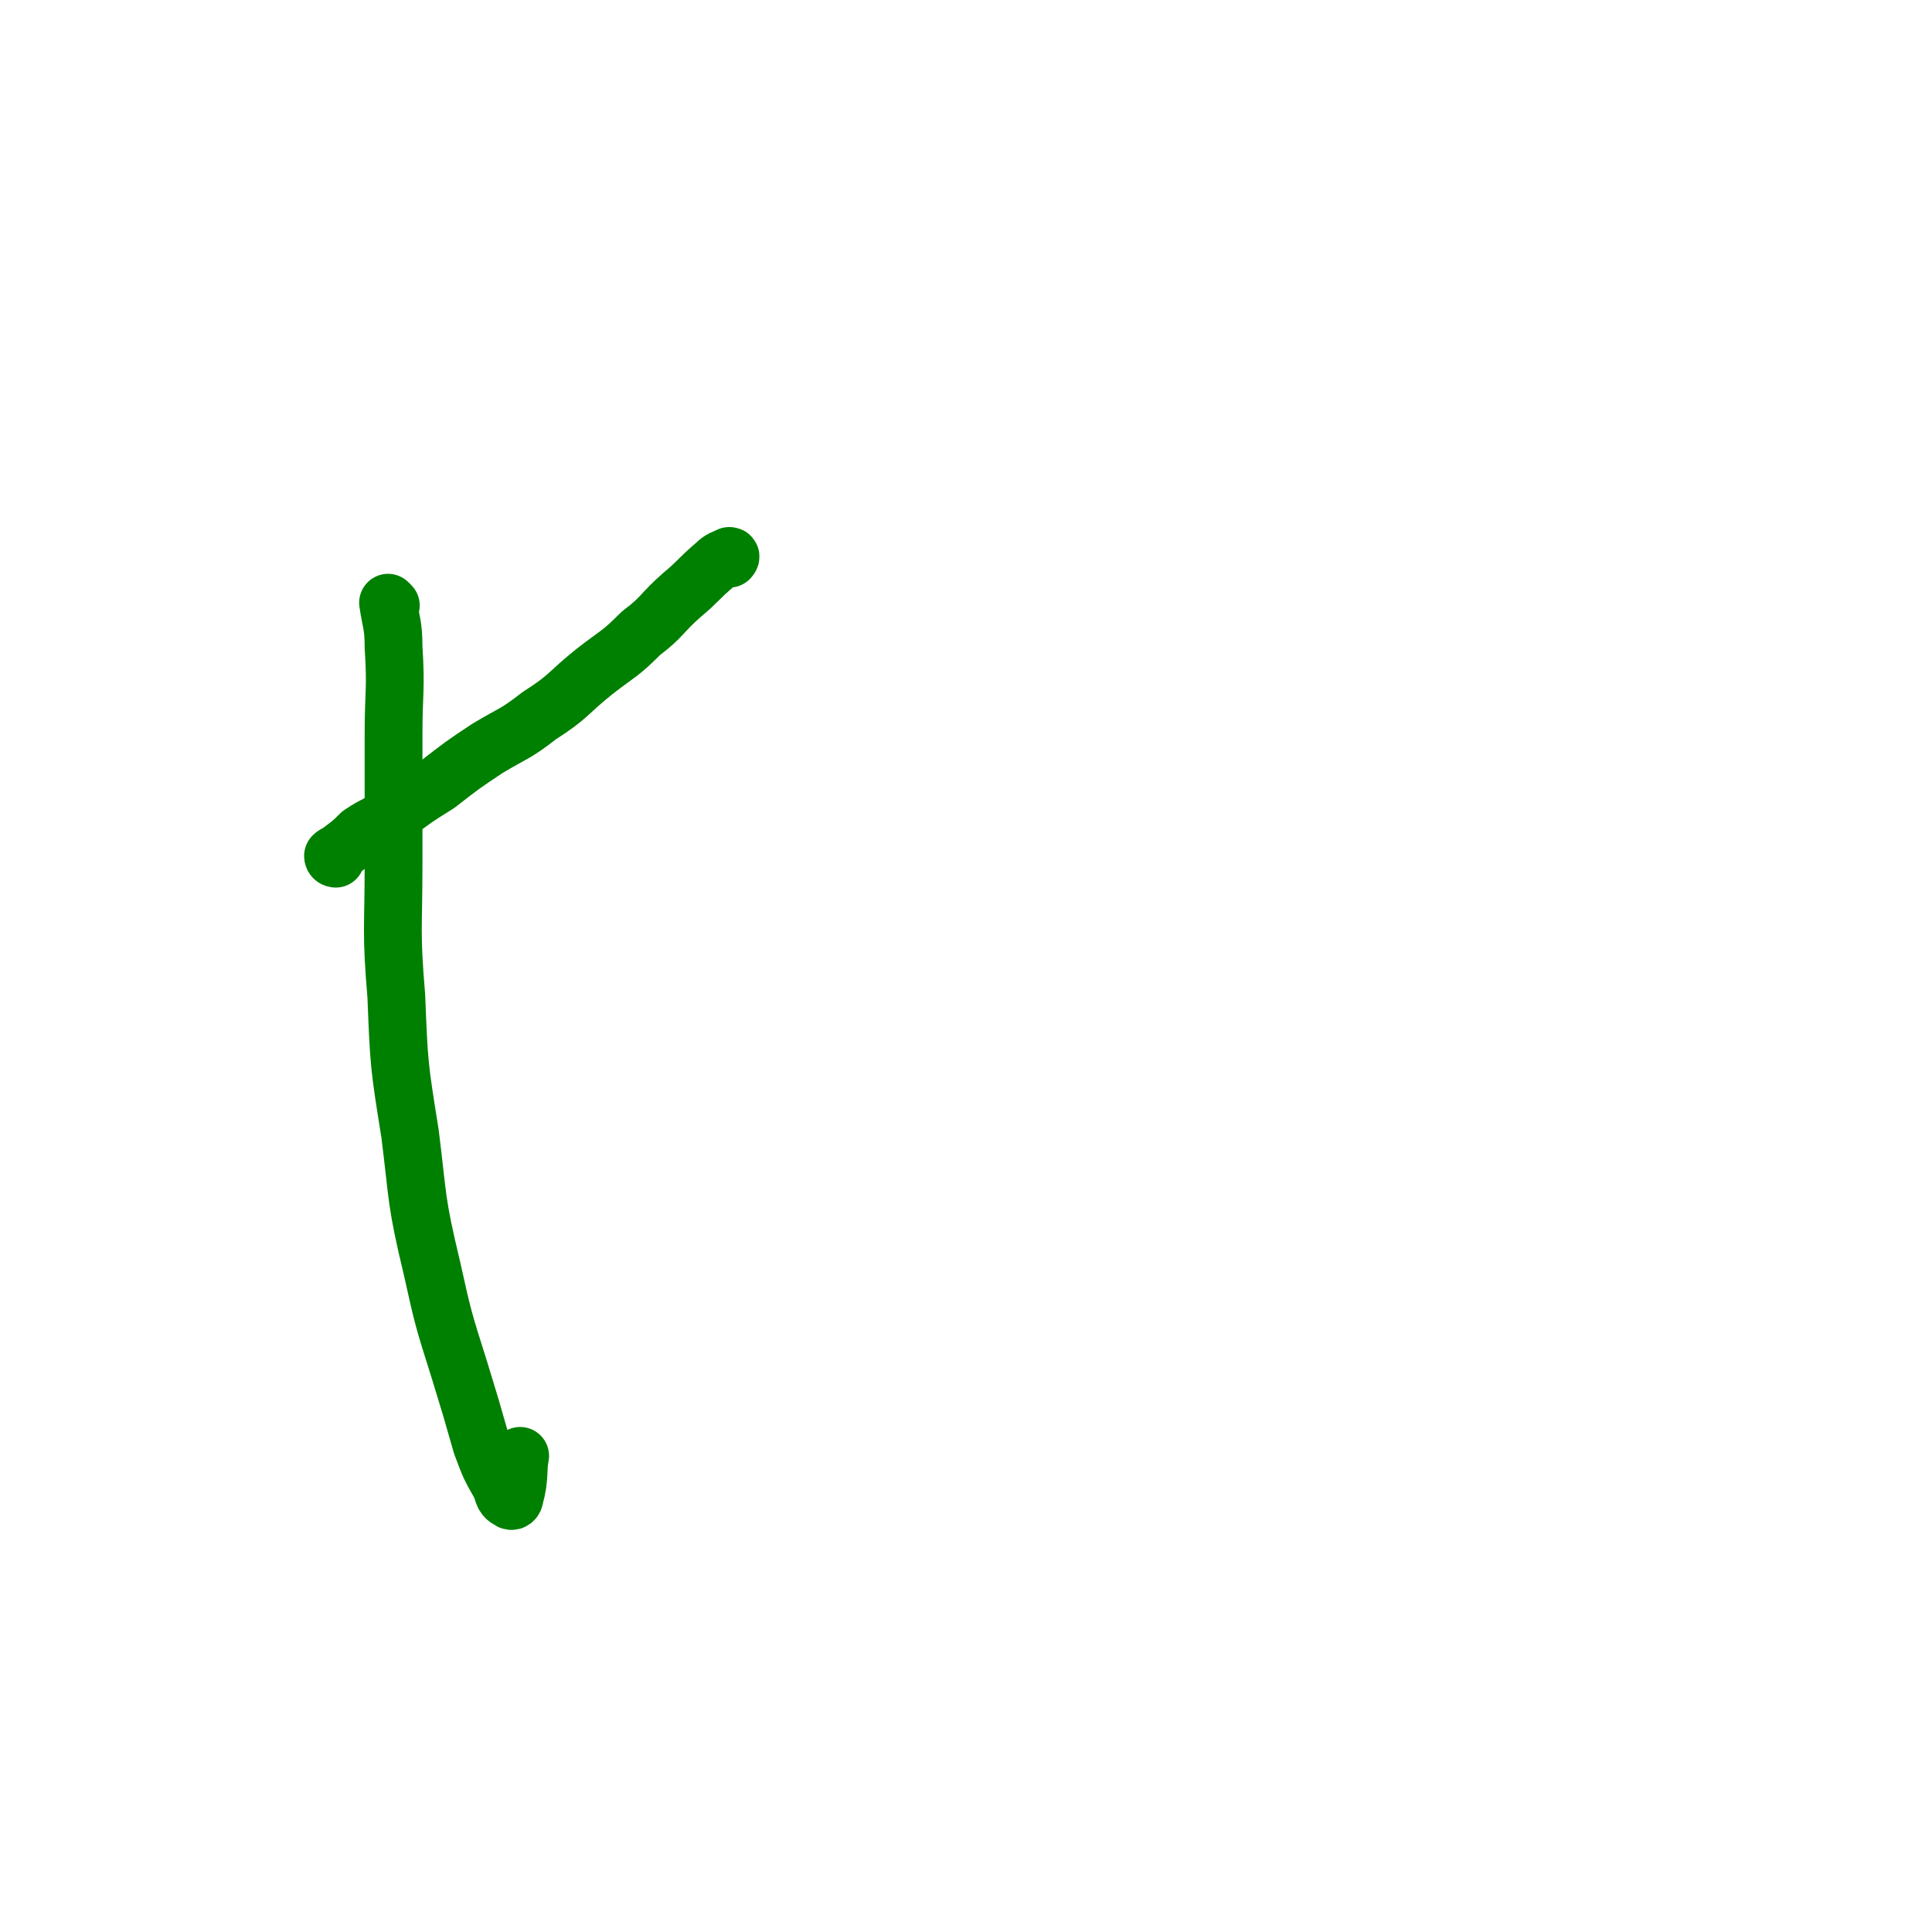 <svg viewBox='0 0 702 702' version='1.1' xmlns='http://www.w3.org/2000/svg' xmlns:xlink='http://www.w3.org/1999/xlink'><g fill='none' stroke='#008000' stroke-width='21' stroke-linecap='round' stroke-linejoin='round'><path d='M142,220c0,0 -1,-1 -1,-1 1,7 2,8 2,16 1,16 0,16 0,32 0,23 0,23 0,47 0,24 -1,24 1,48 1,25 1,25 5,50 3,24 2,24 8,49 4,18 4,18 10,37 4,13 4,13 8,27 3,8 3,8 7,15 1,3 1,4 3,5 1,1 2,0 2,-1 2,-7 1,-10 2,-15 '/><path d='M122,312c0,0 -1,0 -1,-1 1,-1 2,-1 3,-2 4,-3 4,-3 7,-6 6,-4 6,-3 12,-7 8,-6 8,-6 16,-11 9,-7 9,-7 18,-13 10,-6 10,-5 19,-12 11,-7 10,-8 20,-16 9,-7 9,-6 17,-14 8,-6 7,-7 15,-14 6,-5 5,-5 12,-11 2,-2 3,-2 5,-3 1,0 0,1 0,1 '/></g>
</svg>